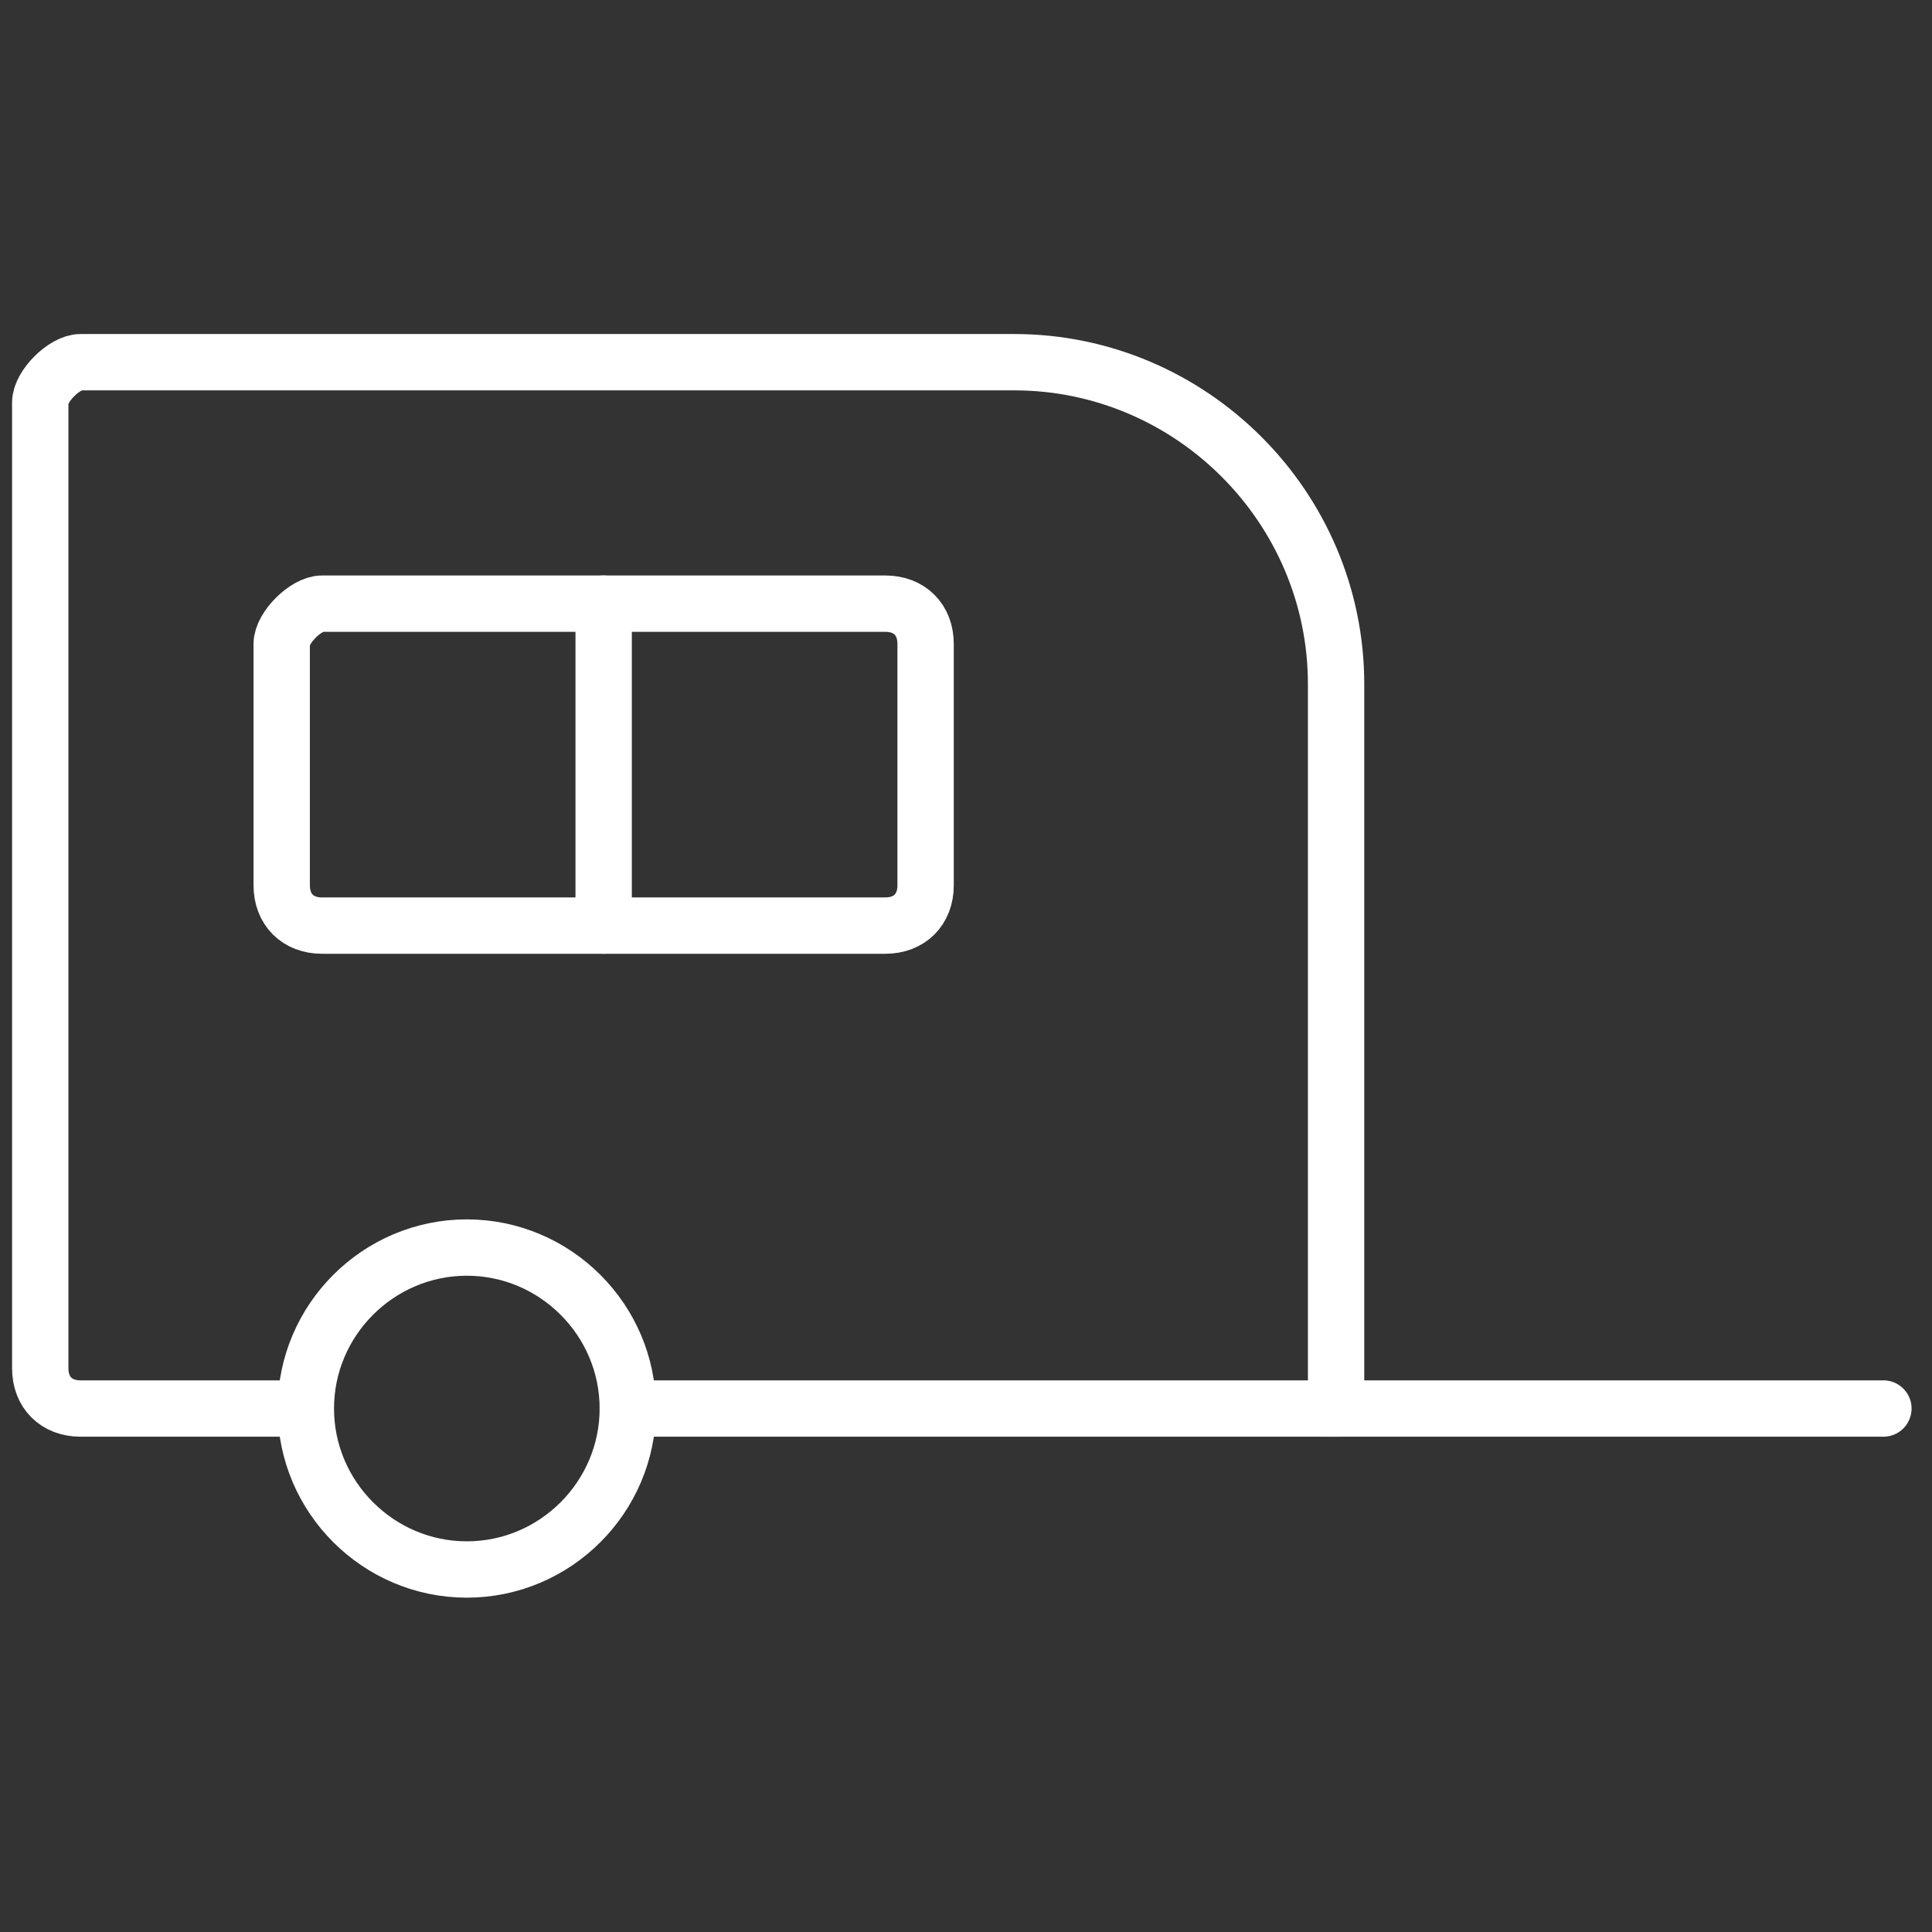 <?xml version="1.0" encoding="UTF-8"?> <!-- Generator: Adobe Illustrator 21.0.0, SVG Export Plug-In . SVG Version: 6.00 Build 0) --> <svg xmlns:svgjs="http://svgjs.com/svgjs" xmlns="http://www.w3.org/2000/svg" xmlns:xlink="http://www.w3.org/1999/xlink" version="1.1" id="Layer_1" x="0px" y="0px" viewBox="0 0 50 50" style="enable-background:new 0 0 50 50;" xml:space="preserve"><rect x="0" y="0" width="50" height="50" fill="#333333" stroke="none"/> <style type="text/css"> .st0{fill:none;stroke:#FFFFFF;stroke-width:0.7;stroke-linecap:round;stroke-linejoin:round;} </style> <title>Exported from Streamline App (https://app.streamlineicons.com)</title> <g transform="matrix(2.083,0,0,2.083,0,0)"> <path class="st0" d="M5.8,15.5c1.1,0,2,0.9,2,2s-0.9,2-2,2s-2-0.9-2-2S4.7,15.5,5.8,15.5z"></path> <path class="st0" d="M7.8,17.5h8.8v-9c0-2.2-1.8-4-4-4H1C0.8,4.5,0.5,4.8,0.5,5v12c0,0.3,0.2,0.5,0.5,0.5h2.7"></path> <path class="st0" d="M16.5,17.5h6.9"></path> <path class="st0" d="M4,7.5h7c0.3,0,0.5,0.2,0.5,0.5v3c0,0.3-0.2,0.5-0.5,0.5H4c-0.3,0-0.5-0.2-0.5-0.5V8C3.5,7.8,3.8,7.5,4,7.5z"></path> <path class="st0" d="M7.5,7.5v4"></path> </g> </svg> 